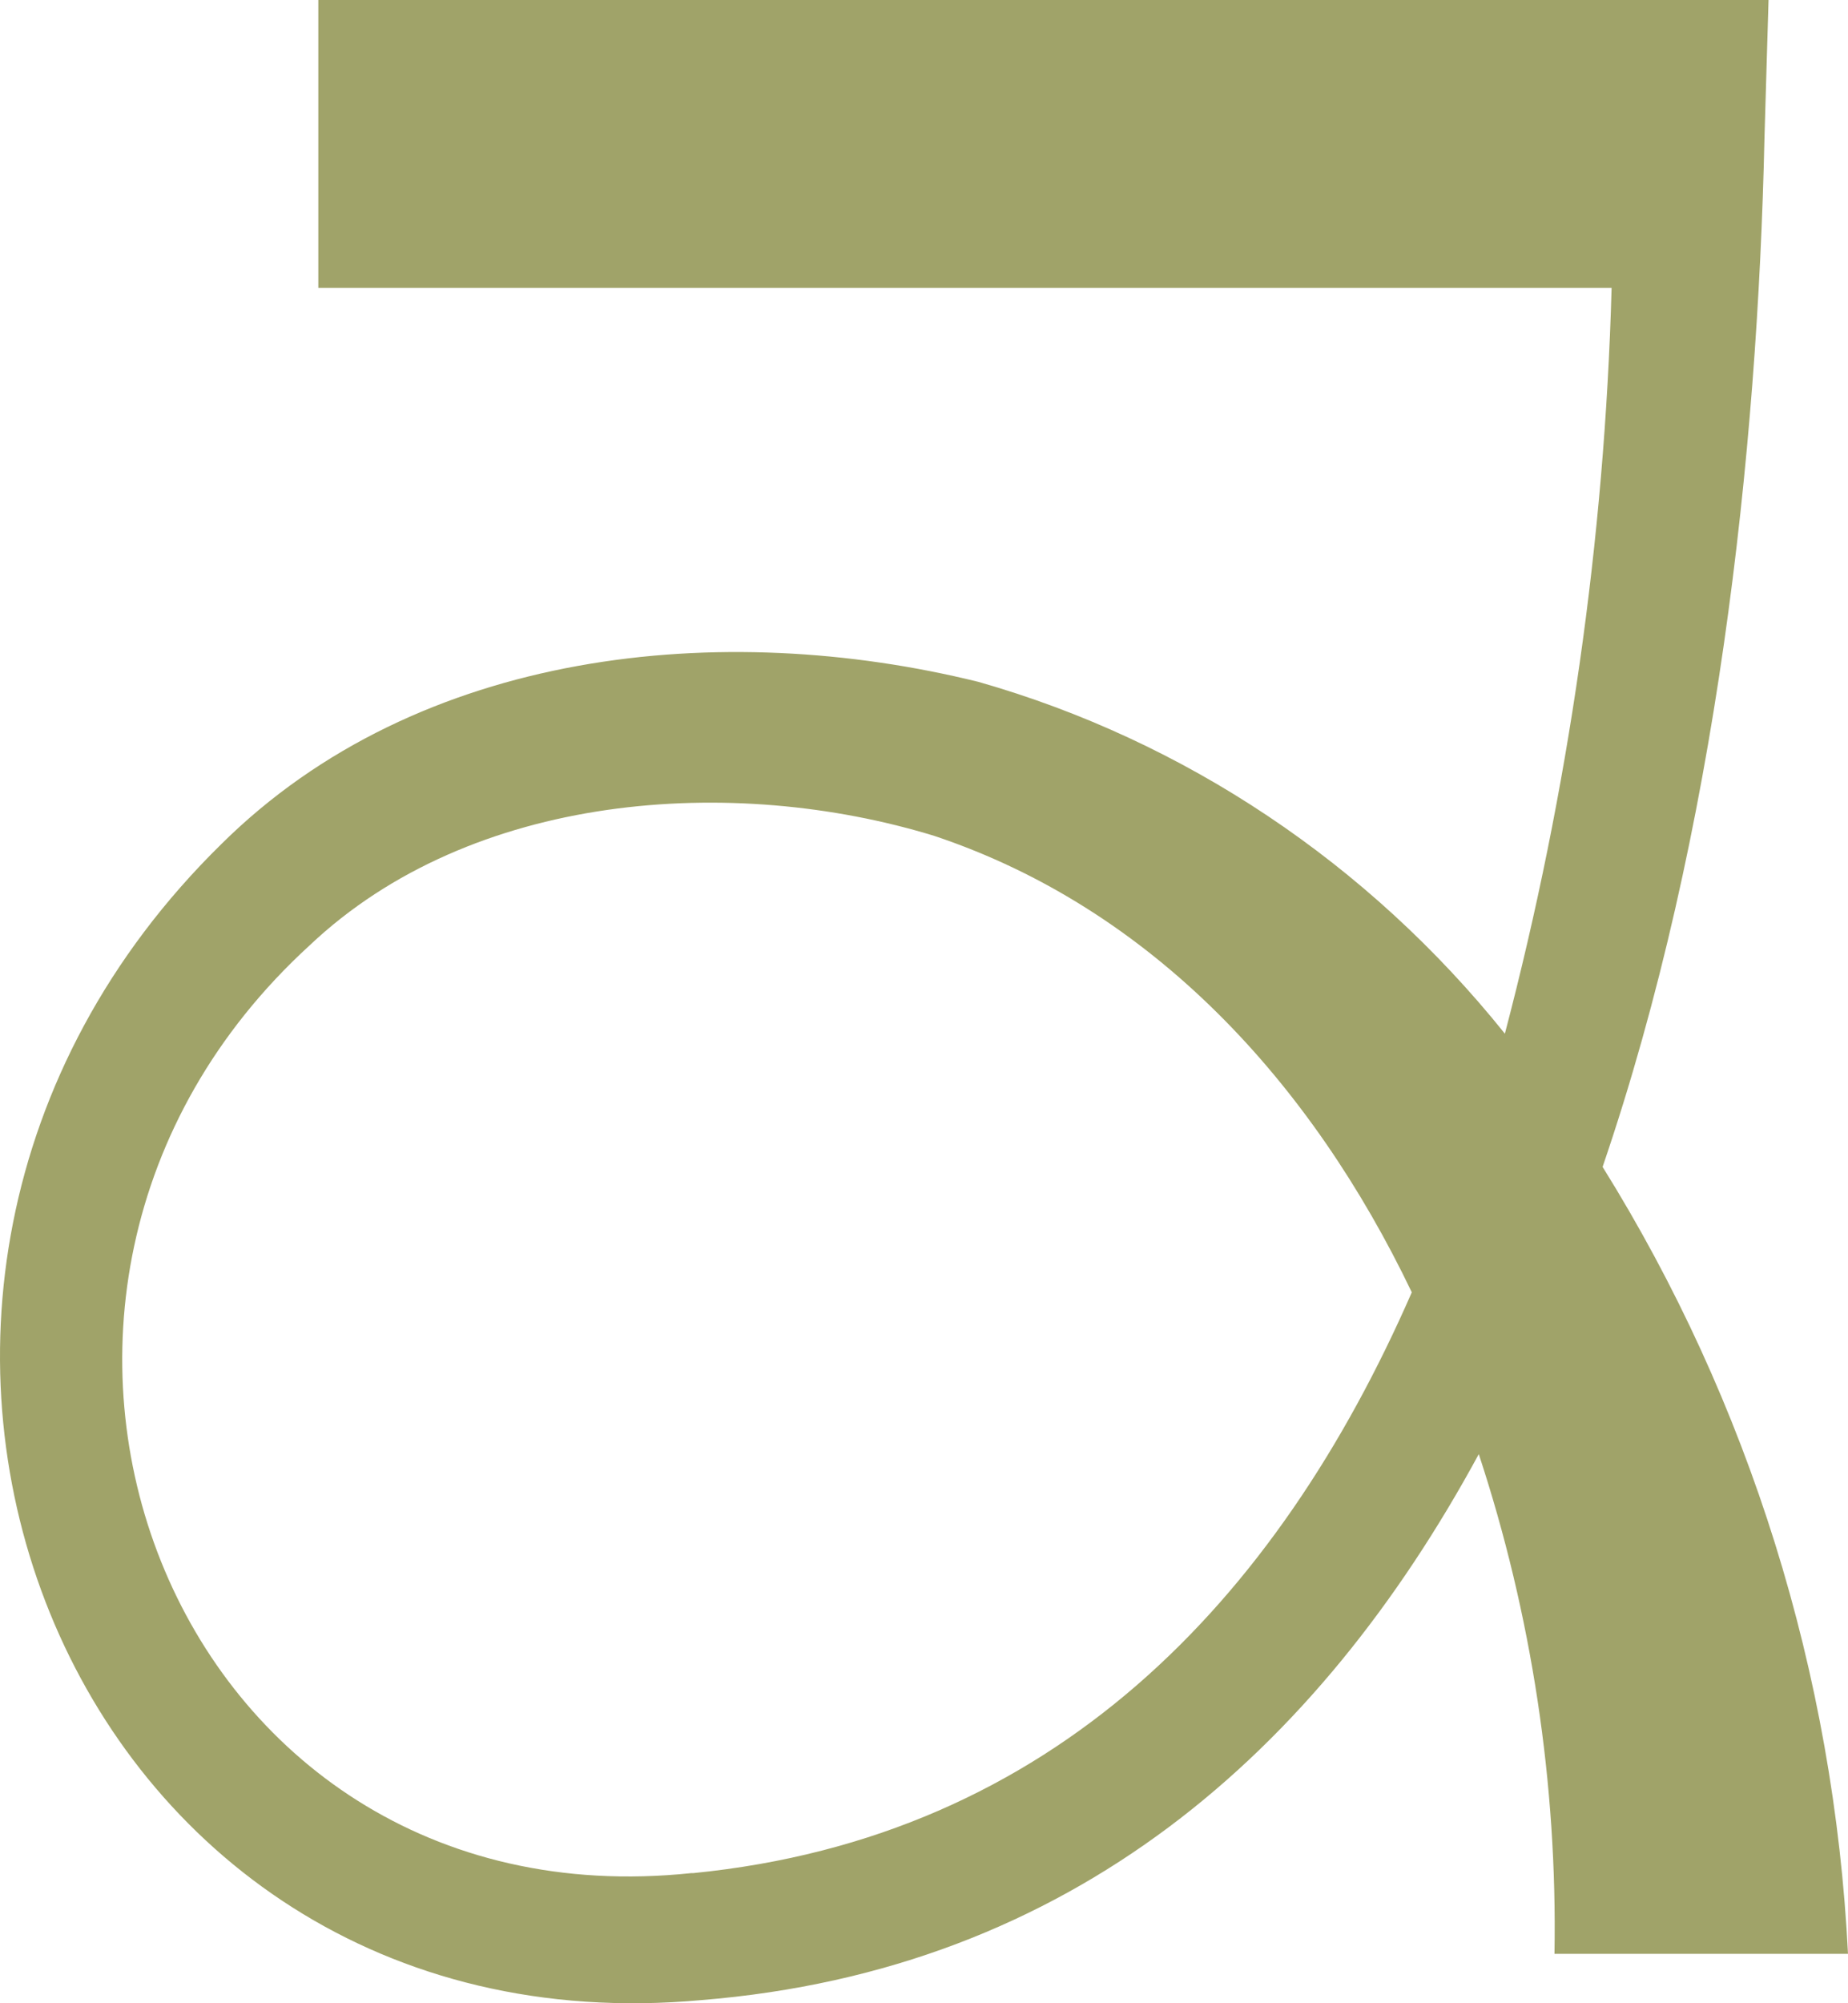 <?xml version="1.0" encoding="UTF-8"?> <svg xmlns="http://www.w3.org/2000/svg" width="24" height="26" viewBox="0 0 24 26" fill="none"><g clip-path="url(#clip0_87_2243)"><path d="M22.915 1.796L22.968 0H4.134V3.736H20.93C20.839 7.008 20.373 10.257 19.544 13.416C17.77 11.206 15.384 9.612 12.707 8.85C9.381 8.028 5.437 8.418 2.876 10.954C-3.084 16.797 0.815 26.718 9.11 25.959C13.924 25.569 17.114 22.726 19.205 18.873C19.893 20.96 20.226 23.154 20.188 25.359H24C23.818 21.725 22.719 18.204 20.813 15.145C22.297 10.802 22.825 5.87 22.915 1.796ZM8.978 24.311C2.197 25.024 -0.955 16.82 4.021 12.27C6.126 10.28 9.513 10.046 12.134 10.849C14.967 11.795 17.031 14.051 18.335 16.773C16.583 20.778 13.679 23.848 9.004 24.311H8.978Z" fill="#A0A369"></path></g><defs><clipPath id="clip0_87_2243"><rect width="24" height="26" fill="white"></rect></clipPath></defs></svg> 